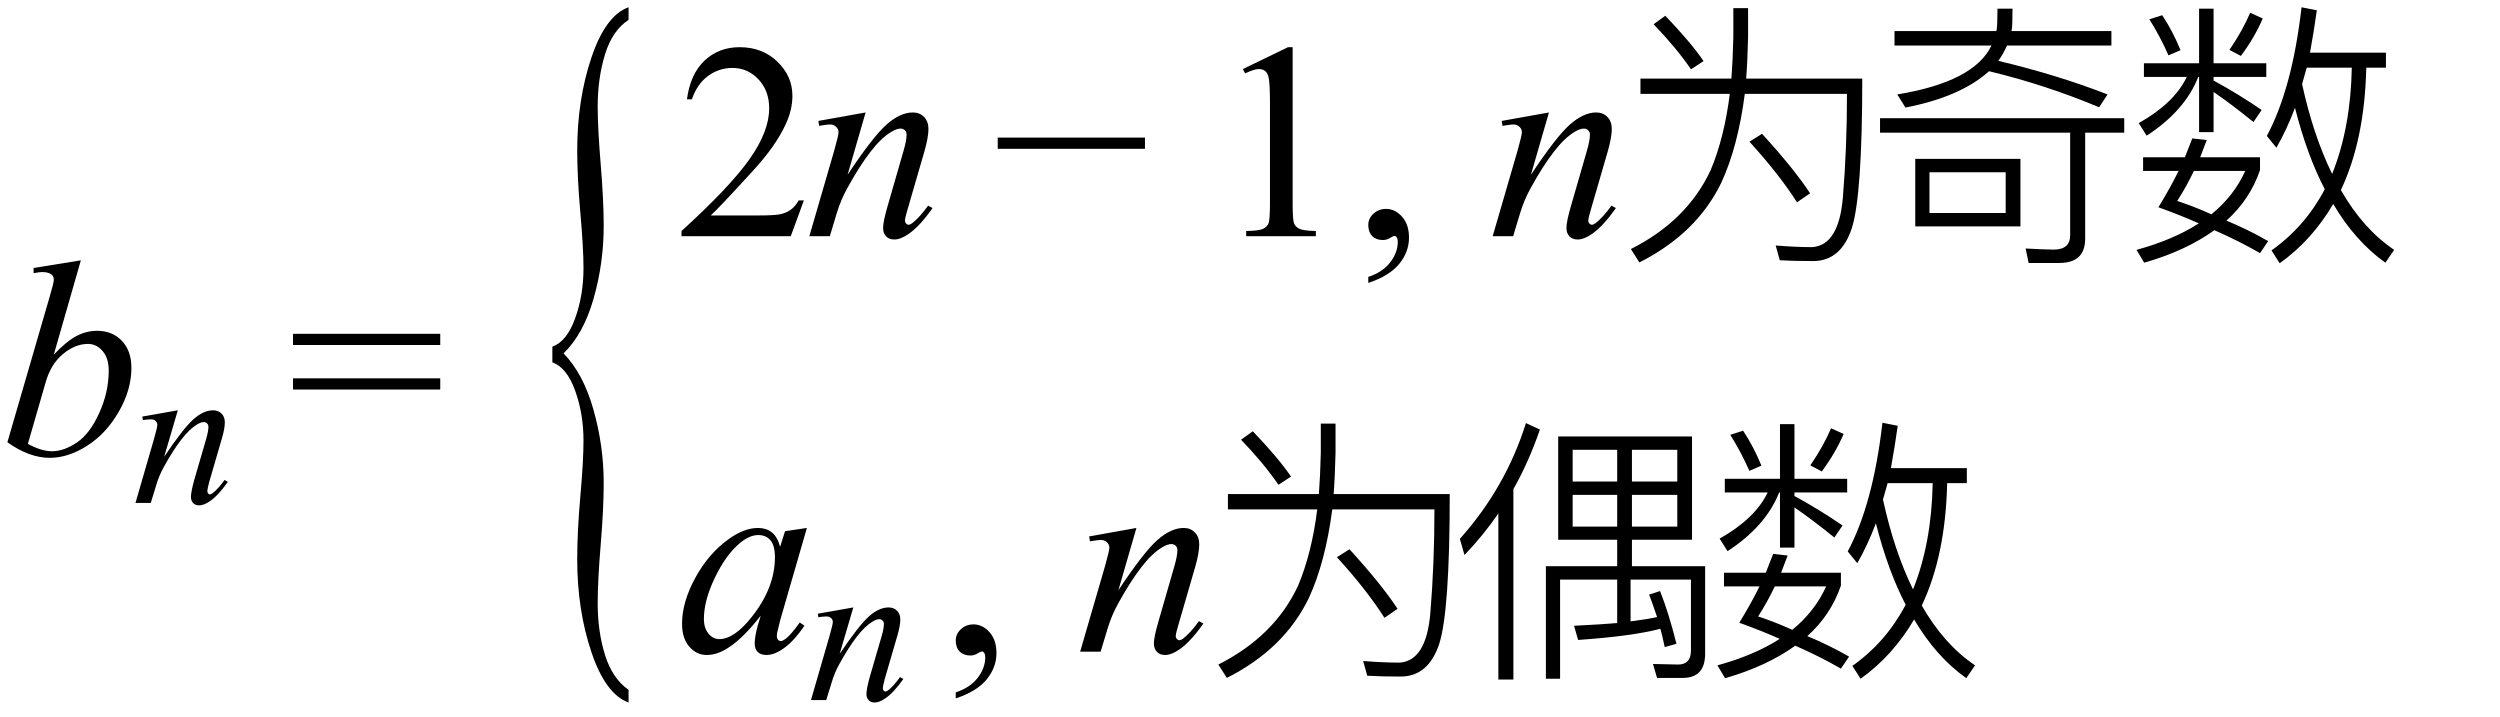 <svg xmlns="http://www.w3.org/2000/svg" xmlns:xlink="http://www.w3.org/1999/xlink" stroke-dasharray="none" shape-rendering="auto" font-family="'Dialog'" width="143" text-rendering="auto" fill-opacity="1" contentScriptType="text/ecmascript" color-interpolation="auto" color-rendering="auto" preserveAspectRatio="xMidYMid meet" font-size="12" fill="black" stroke="black" image-rendering="auto" stroke-miterlimit="10" zoomAndPan="magnify" version="1.0" stroke-linecap="square" stroke-linejoin="miter" contentStyleType="text/css" font-style="normal" height="41" stroke-width="1" stroke-dashoffset="0" font-weight="normal" stroke-opacity="1"><defs id="genericDefs"/><g><g text-rendering="optimizeLegibility" transform="translate(0,26)" color-rendering="optimizeQuality" color-interpolation="linearRGB" image-rendering="optimizeQuality"><path d="M4.625 -11.109 L3.078 -5.719 Q3.828 -6.5 4.391 -6.789 Q4.953 -7.078 5.562 -7.078 Q6.422 -7.078 6.969 -6.508 Q7.516 -5.938 7.516 -4.953 Q7.516 -3.703 6.797 -2.453 Q6.078 -1.203 4.992 -0.508 Q3.906 0.188 2.844 0.188 Q1.672 0.188 0.422 -0.703 L2.797 -8.875 Q3.078 -9.828 3.078 -9.984 Q3.078 -10.188 2.953 -10.297 Q2.766 -10.438 2.422 -10.438 Q2.25 -10.438 1.922 -10.375 L1.922 -10.672 L4.625 -11.109 ZM1.594 -0.609 Q2.375 -0.188 2.969 -0.188 Q3.656 -0.188 4.398 -0.688 Q5.141 -1.188 5.68 -2.383 Q6.219 -3.578 6.219 -4.797 Q6.219 -5.516 5.867 -5.922 Q5.516 -6.328 5.031 -6.328 Q4.297 -6.328 3.602 -5.75 Q2.906 -5.172 2.609 -4.125 L1.594 -0.609 Z" stroke="none"/></g><g text-rendering="optimizeLegibility" transform="translate(7.516,28.766)" color-rendering="optimizeQuality" color-interpolation="linearRGB" image-rendering="optimizeQuality"><path d="M2.656 -5.297 L1.875 -2.641 Q2.969 -4.266 3.547 -4.781 Q4.125 -5.297 4.672 -5.297 Q4.969 -5.297 5.156 -5.109 Q5.344 -4.922 5.344 -4.609 Q5.344 -4.25 5.172 -3.672 L4.453 -1.203 Q4.344 -0.781 4.344 -0.688 Q4.344 -0.594 4.391 -0.539 Q4.438 -0.484 4.484 -0.484 Q4.547 -0.484 4.656 -0.562 Q4.969 -0.812 5.328 -1.312 L5.516 -1.203 Q4.969 -0.422 4.484 -0.094 Q4.141 0.141 3.875 0.141 Q3.656 0.141 3.531 0.008 Q3.406 -0.125 3.406 -0.344 Q3.406 -0.625 3.594 -1.312 L4.281 -3.672 Q4.406 -4.109 4.406 -4.359 Q4.406 -4.469 4.328 -4.547 Q4.25 -4.625 4.141 -4.625 Q3.984 -4.625 3.75 -4.484 Q3.312 -4.219 2.844 -3.609 Q2.375 -3 1.859 -2.062 Q1.578 -1.562 1.406 -0.969 L1.109 0 L0.234 0 L1.297 -3.672 Q1.484 -4.328 1.484 -4.469 Q1.484 -4.594 1.383 -4.688 Q1.281 -4.781 1.125 -4.781 Q1.062 -4.781 0.875 -4.766 L0.656 -4.734 L0.625 -4.938 L2.656 -5.297 Z" stroke="none"/></g><g text-rendering="optimizeLegibility" transform="translate(16.463,26)" color-rendering="optimizeQuality" color-interpolation="linearRGB" image-rendering="optimizeQuality"><path d="M0.297 -6.906 L8.719 -6.906 L8.719 -6.266 L0.297 -6.266 L0.297 -6.906 ZM0.297 -4.359 L8.719 -4.359 L8.719 -3.719 L0.297 -3.719 L0.297 -4.359 Z" stroke="none"/></g><g text-rendering="optimizeLegibility" transform="translate(29.376,30.753) matrix(1,0,0,2.731,0,0)" color-rendering="optimizeQuality" color-interpolation="linearRGB" image-rendering="optimizeQuality"><path d="M6.578 3.188 L6.578 3.453 Q5.266 3.281 4.453 2.398 Q3.641 1.516 3.641 0.453 Q3.641 -0.125 3.82 -0.867 Q4 -1.609 4 -2.031 Q4 -2.594 3.523 -3.078 Q3.047 -3.562 2.219 -3.672 L2.219 -4 Q3.047 -4.109 3.523 -4.594 Q4 -5.078 4 -5.641 Q4 -6.062 3.82 -6.805 Q3.641 -7.547 3.641 -8.109 Q3.641 -9.172 4.453 -10.055 Q5.266 -10.938 6.578 -11.109 L6.578 -10.844 Q5.656 -10.625 5.234 -10.125 Q4.812 -9.625 4.812 -9.031 Q4.812 -8.578 4.984 -7.82 Q5.156 -7.062 5.156 -6.531 Q5.156 -5.75 4.578 -5.008 Q4 -4.266 2.859 -3.859 Q3.984 -3.438 4.57 -2.68 Q5.156 -1.922 5.156 -1.141 Q5.156 -0.609 4.984 0.148 Q4.812 0.906 4.812 1.375 Q4.812 1.969 5.234 2.461 Q5.656 2.953 6.578 3.188 Z" stroke="none"/></g><g text-rendering="optimizeLegibility" transform="translate(38.638,13.511)" color-rendering="optimizeQuality" color-interpolation="linearRGB" image-rendering="optimizeQuality"><path d="M7.344 -2.047 L6.594 0 L0.344 0 L0.344 -0.297 Q3.109 -2.812 4.234 -4.406 Q5.359 -6 5.359 -7.312 Q5.359 -8.328 4.742 -8.977 Q4.125 -9.625 3.266 -9.625 Q2.484 -9.625 1.859 -9.164 Q1.234 -8.703 0.938 -7.828 L0.656 -7.828 Q0.844 -9.266 1.656 -10.039 Q2.469 -10.812 3.672 -10.812 Q4.969 -10.812 5.828 -9.984 Q6.688 -9.156 6.688 -8.031 Q6.688 -7.234 6.312 -6.422 Q5.734 -5.156 4.438 -3.75 Q2.5 -1.625 2.016 -1.188 L4.781 -1.188 Q5.625 -1.188 5.961 -1.25 Q6.297 -1.312 6.57 -1.5 Q6.844 -1.688 7.047 -2.047 L7.344 -2.047 Z" stroke="none"/></g><g text-rendering="optimizeLegibility" transform="translate(45.982,13.511)" color-rendering="optimizeQuality" color-interpolation="linearRGB" image-rendering="optimizeQuality"><path d="M3.531 -7.078 L2.5 -3.516 Q3.953 -5.703 4.734 -6.391 Q5.516 -7.078 6.234 -7.078 Q6.625 -7.078 6.875 -6.82 Q7.125 -6.562 7.125 -6.141 Q7.125 -5.672 6.906 -4.891 L5.953 -1.609 Q5.781 -1.031 5.781 -0.906 Q5.781 -0.797 5.844 -0.727 Q5.906 -0.656 5.984 -0.656 Q6.078 -0.656 6.203 -0.75 Q6.625 -1.078 7.109 -1.75 L7.359 -1.609 Q6.625 -0.562 5.984 -0.125 Q5.531 0.188 5.172 0.188 Q4.875 0.188 4.703 0.008 Q4.531 -0.172 4.531 -0.469 Q4.531 -0.844 4.797 -1.75 L5.703 -4.891 Q5.875 -5.484 5.875 -5.812 Q5.875 -5.969 5.773 -6.062 Q5.672 -6.156 5.531 -6.156 Q5.312 -6.156 5 -5.969 Q4.422 -5.625 3.797 -4.812 Q3.172 -4 2.484 -2.75 Q2.109 -2.078 1.875 -1.297 L1.484 0 L0.312 0 L1.734 -4.891 Q1.984 -5.781 1.984 -5.953 Q1.984 -6.125 1.844 -6.258 Q1.703 -6.391 1.5 -6.391 Q1.406 -6.391 1.172 -6.359 L0.875 -6.312 L0.828 -6.594 L3.531 -7.078 Z" stroke="none"/></g><g text-rendering="optimizeLegibility" transform="translate(56.773,13.511)" color-rendering="optimizeQuality" color-interpolation="linearRGB" image-rendering="optimizeQuality"><path d="M8.719 -5 L0.297 -5 L0.297 -5.641 L8.719 -5.641 L8.719 -5 Z" stroke="none"/></g><g text-rendering="optimizeLegibility" transform="translate(69.22,13.511)" color-rendering="optimizeQuality" color-interpolation="linearRGB" image-rendering="optimizeQuality"><path d="M1.875 -9.562 L4.453 -10.812 L4.719 -10.812 L4.719 -1.875 Q4.719 -0.984 4.789 -0.766 Q4.859 -0.547 5.094 -0.43 Q5.328 -0.312 6.047 -0.297 L6.047 0 L2.062 0 L2.062 -0.297 Q2.812 -0.312 3.031 -0.422 Q3.25 -0.531 3.336 -0.727 Q3.422 -0.922 3.422 -1.875 L3.422 -7.594 Q3.422 -8.75 3.344 -9.078 Q3.297 -9.328 3.148 -9.445 Q3 -9.562 2.797 -9.562 Q2.516 -9.562 2 -9.312 L1.875 -9.562 Z" stroke="none"/></g><g text-rendering="optimizeLegibility" transform="translate(77.407,13.511)" color-rendering="optimizeQuality" color-interpolation="linearRGB" image-rendering="optimizeQuality"><path d="M0.859 2.672 L0.859 2.328 Q1.672 2.062 2.109 1.5 Q2.547 0.938 2.547 0.312 Q2.547 0.172 2.484 0.062 Q2.422 -0.016 2.375 -0.016 Q2.281 -0.016 2 0.156 Q1.859 0.219 1.703 0.219 Q1.312 0.219 1.086 -0.008 Q0.859 -0.234 0.859 -0.641 Q0.859 -1.016 1.156 -1.289 Q1.453 -1.562 1.875 -1.562 Q2.391 -1.562 2.789 -1.117 Q3.188 -0.672 3.188 0.078 Q3.188 0.891 2.633 1.578 Q2.078 2.266 0.859 2.672 Z" stroke="none"/></g><g text-rendering="optimizeLegibility" transform="translate(85.069,13.511)" color-rendering="optimizeQuality" color-interpolation="linearRGB" image-rendering="optimizeQuality"><path d="M3.531 -7.078 L2.5 -3.516 Q3.953 -5.703 4.734 -6.391 Q5.516 -7.078 6.234 -7.078 Q6.625 -7.078 6.875 -6.82 Q7.125 -6.562 7.125 -6.141 Q7.125 -5.672 6.906 -4.891 L5.953 -1.609 Q5.781 -1.031 5.781 -0.906 Q5.781 -0.797 5.844 -0.727 Q5.906 -0.656 5.984 -0.656 Q6.078 -0.656 6.203 -0.75 Q6.625 -1.078 7.109 -1.75 L7.359 -1.609 Q6.625 -0.562 5.984 -0.125 Q5.531 0.188 5.172 0.188 Q4.875 0.188 4.703 0.008 Q4.531 -0.172 4.531 -0.469 Q4.531 -0.844 4.797 -1.75 L5.703 -4.891 Q5.875 -5.484 5.875 -5.812 Q5.875 -5.969 5.773 -6.062 Q5.672 -6.156 5.531 -6.156 Q5.312 -6.156 5 -5.969 Q4.422 -5.625 3.797 -4.812 Q3.172 -4 2.484 -2.75 Q2.109 -2.078 1.875 -1.297 L1.484 0 L0.312 0 L1.734 -4.891 Q1.984 -5.781 1.984 -5.953 Q1.984 -6.125 1.844 -6.258 Q1.703 -6.391 1.5 -6.391 Q1.406 -6.391 1.172 -6.359 L0.875 -6.312 L0.828 -6.594 L3.531 -7.078 Z" stroke="none"/></g><g text-rendering="optimizeLegibility" transform="translate(92.428,13.511)" color-rendering="optimizeQuality" color-interpolation="linearRGB" image-rendering="optimizeQuality"><path d="M2.828 -12.609 Q4.281 -11.094 5.016 -10.016 L4.297 -9.547 Q3.438 -10.797 2.156 -12.125 L2.828 -12.609 ZM8.359 -5.859 Q10.188 -3.859 11.109 -2.453 L10.359 -1.938 Q9.359 -3.516 7.641 -5.406 L8.359 -5.859 ZM6.719 -13.047 L7.562 -13.047 L7.562 -11.391 Q7.531 -10.016 7.453 -9.016 L14.094 -9.016 Q14.094 -2.266 13.484 -0.422 Q12.859 1.422 11.281 1.422 Q10.141 1.422 9.375 1.375 L9.141 0.531 Q10.281 0.625 11.234 0.625 Q12.75 0.516 12.984 -2.203 Q13.219 -5.047 13.219 -8.141 L7.375 -8.141 Q6.984 -5.125 6.031 -3.062 Q4.625 -0.156 1.344 1.5 L0.859 0.734 Q4.078 -0.891 5.422 -3.781 Q6.203 -5.641 6.516 -8.141 L1.406 -8.141 L1.406 -9.016 L6.609 -9.016 Q6.688 -10.047 6.719 -11.391 L6.719 -13.047 Z" stroke="none"/></g><g text-rendering="optimizeLegibility" transform="translate(106.522,13.511)" color-rendering="optimizeQuality" color-interpolation="linearRGB" image-rendering="optimizeQuality"><path d="M1.844 -11.734 L7.656 -11.734 L7.688 -11.797 Q7.734 -12.125 7.734 -13.016 L8.594 -13.016 Q8.594 -11.984 8.547 -11.797 L8.531 -11.734 L14.25 -11.734 L14.25 -10.906 L8.281 -10.906 Q8.062 -10.422 7.781 -10.031 Q11.234 -9.203 14.031 -8.109 L13.547 -7.375 Q10.5 -8.656 7.25 -9.438 Q5.625 -7.969 2.469 -7.359 L2 -8.109 Q6.391 -8.828 7.391 -10.906 L1.844 -10.906 L1.844 -11.734 ZM1.016 -6.75 L14.984 -6.75 L14.984 -5.922 L12.75 -5.922 L12.75 0.141 Q12.75 1.531 11.266 1.531 L9.516 1.531 L9.344 0.703 Q10.5 0.766 10.953 0.766 Q11.891 0.766 11.891 -0.062 L11.891 -5.922 L1.016 -5.922 L1.016 -6.75 ZM3.031 -4.422 L9.047 -4.422 L9.047 -0.562 L3.031 -0.562 L3.031 -4.422 ZM8.203 -1.328 L8.203 -3.656 L3.844 -3.656 L3.844 -1.328 L8.203 -1.328 Z" stroke="none"/></g><g text-rendering="optimizeLegibility" transform="translate(121.507,13.511)" color-rendering="optimizeQuality" color-interpolation="linearRGB" image-rendering="optimizeQuality"><path d="M10.438 -9.641 Q10.266 -9.016 10.172 -8.703 Q10.812 -5.766 11.891 -3.562 Q12.953 -6.203 13.016 -9.641 L10.438 -9.641 ZM9.766 -7.344 Q9.297 -6.094 8.703 -5.062 L8.156 -5.734 Q9.609 -8.453 10.141 -13.094 L11.016 -12.922 Q10.844 -11.688 10.625 -10.5 L14.969 -10.5 L14.969 -9.641 L13.844 -9.641 Q13.75 -5.5 12.391 -2.641 Q13.656 -0.422 15.438 0.781 L14.938 1.516 Q13.203 0.281 11.953 -1.844 Q10.734 0.234 8.891 1.547 L8.422 0.812 Q10.359 -0.562 11.469 -2.688 Q10.453 -4.641 9.766 -7.344 ZM3.891 -5.594 L4.719 -5.5 L4.344 -4.516 L7.766 -4.516 L7.766 -3.781 Q7.188 -2.094 5.844 -0.891 Q7.031 -0.406 8.234 0.281 L7.766 0.969 Q6.641 0.312 5.156 -0.344 Q3.531 0.828 1.141 1.516 L0.703 0.781 Q2.812 0.203 4.266 -0.734 Q3.25 -1.188 1.953 -1.656 Q2.625 -2.75 3.109 -3.734 L1.078 -3.734 L1.078 -4.516 L3.469 -4.516 L3.891 -5.594 ZM6.922 -3.734 L3.984 -3.734 Q3.578 -2.875 3.031 -2.016 Q4.031 -1.688 4.984 -1.25 Q6.281 -2.312 6.922 -3.734 ZM2.172 -12.641 Q2.781 -11.719 3.219 -10.641 L2.531 -10.344 Q2.047 -11.438 1.438 -12.406 L2.172 -12.641 ZM7.922 -12.453 Q7.453 -11.359 6.672 -10.312 L6.016 -10.656 Q6.781 -11.781 7.203 -12.781 L7.922 -12.453 ZM1.125 -9.891 L4.281 -9.891 L4.281 -13.016 L5.109 -13.016 L5.109 -9.891 L8.125 -9.891 L8.125 -9.109 L5.109 -9.109 L5.109 -8.906 Q6.594 -8.094 7.859 -7.219 L7.391 -6.531 Q6.078 -7.594 5.109 -8.25 L5.109 -5.953 L4.281 -5.953 L4.281 -9.109 L4.234 -9.109 Q3.469 -7.172 1.281 -5.75 L0.828 -6.469 Q2.859 -7.609 3.578 -9.109 L1.125 -9.109 L1.125 -9.891 Z" stroke="none"/></g><g text-rendering="optimizeLegibility" transform="translate(38.638,37.277)" color-rendering="optimizeQuality" color-interpolation="linearRGB" image-rendering="optimizeQuality"><path d="M7.516 -7.078 L5.984 -1.781 L5.812 -1.062 Q5.797 -0.969 5.797 -0.891 Q5.797 -0.766 5.875 -0.672 Q5.938 -0.609 6.031 -0.609 Q6.125 -0.609 6.297 -0.734 Q6.594 -0.953 7.109 -1.672 L7.375 -1.484 Q6.828 -0.672 6.258 -0.242 Q5.688 0.188 5.203 0.188 Q4.875 0.188 4.703 0.016 Q4.531 -0.156 4.531 -0.469 Q4.531 -0.859 4.703 -1.484 L4.875 -2.062 Q3.844 -0.734 2.984 -0.203 Q2.375 0.188 1.781 0.188 Q1.203 0.188 0.789 -0.289 Q0.375 -0.766 0.375 -1.594 Q0.375 -2.828 1.125 -4.211 Q1.875 -5.594 3.016 -6.422 Q3.922 -7.078 4.719 -7.078 Q5.188 -7.078 5.508 -6.828 Q5.828 -6.578 5.984 -6 L6.266 -6.891 L7.516 -7.078 ZM4.734 -6.672 Q4.234 -6.672 3.672 -6.203 Q2.875 -5.531 2.25 -4.227 Q1.625 -2.922 1.625 -1.875 Q1.625 -1.344 1.891 -1.031 Q2.156 -0.719 2.5 -0.719 Q3.359 -0.719 4.359 -1.984 Q5.688 -3.656 5.688 -5.406 Q5.688 -6.078 5.43 -6.375 Q5.172 -6.672 4.734 -6.672 Z" stroke="none"/></g><g text-rendering="optimizeLegibility" transform="translate(46.154,40.042)" color-rendering="optimizeQuality" color-interpolation="linearRGB" image-rendering="optimizeQuality"><path d="M2.656 -5.297 L1.875 -2.641 Q2.969 -4.266 3.547 -4.781 Q4.125 -5.297 4.672 -5.297 Q4.969 -5.297 5.156 -5.109 Q5.344 -4.922 5.344 -4.609 Q5.344 -4.25 5.172 -3.672 L4.453 -1.203 Q4.344 -0.781 4.344 -0.688 Q4.344 -0.594 4.391 -0.539 Q4.438 -0.484 4.484 -0.484 Q4.547 -0.484 4.656 -0.562 Q4.969 -0.812 5.328 -1.312 L5.516 -1.203 Q4.969 -0.422 4.484 -0.094 Q4.141 0.141 3.875 0.141 Q3.656 0.141 3.531 0.008 Q3.406 -0.125 3.406 -0.344 Q3.406 -0.625 3.594 -1.312 L4.281 -3.672 Q4.406 -4.109 4.406 -4.359 Q4.406 -4.469 4.328 -4.547 Q4.25 -4.625 4.141 -4.625 Q3.984 -4.625 3.75 -4.484 Q3.312 -4.219 2.844 -3.609 Q2.375 -3 1.859 -2.062 Q1.578 -1.562 1.406 -0.969 L1.109 0 L0.234 0 L1.297 -3.672 Q1.484 -4.328 1.484 -4.469 Q1.484 -4.594 1.383 -4.688 Q1.281 -4.781 1.125 -4.781 Q1.062 -4.781 0.875 -4.766 L0.656 -4.734 L0.625 -4.938 L2.656 -5.297 Z" stroke="none"/></g><g text-rendering="optimizeLegibility" transform="translate(53.81,37.277)" color-rendering="optimizeQuality" color-interpolation="linearRGB" image-rendering="optimizeQuality"><path d="M0.859 2.672 L0.859 2.328 Q1.672 2.062 2.109 1.5 Q2.547 0.938 2.547 0.312 Q2.547 0.172 2.484 0.062 Q2.422 -0.016 2.375 -0.016 Q2.281 -0.016 2 0.156 Q1.859 0.219 1.703 0.219 Q1.312 0.219 1.086 -0.008 Q0.859 -0.234 0.859 -0.641 Q0.859 -1.016 1.156 -1.289 Q1.453 -1.562 1.875 -1.562 Q2.391 -1.562 2.789 -1.117 Q3.188 -0.672 3.188 0.078 Q3.188 0.891 2.633 1.578 Q2.078 2.266 0.859 2.672 Z" stroke="none"/></g><g text-rendering="optimizeLegibility" transform="translate(61.472,37.277)" color-rendering="optimizeQuality" color-interpolation="linearRGB" image-rendering="optimizeQuality"><path d="M3.531 -7.078 L2.5 -3.516 Q3.953 -5.703 4.734 -6.391 Q5.516 -7.078 6.234 -7.078 Q6.625 -7.078 6.875 -6.82 Q7.125 -6.562 7.125 -6.141 Q7.125 -5.672 6.906 -4.891 L5.953 -1.609 Q5.781 -1.031 5.781 -0.906 Q5.781 -0.797 5.844 -0.727 Q5.906 -0.656 5.984 -0.656 Q6.078 -0.656 6.203 -0.75 Q6.625 -1.078 7.109 -1.75 L7.359 -1.609 Q6.625 -0.562 5.984 -0.125 Q5.531 0.188 5.172 0.188 Q4.875 0.188 4.703 0.008 Q4.531 -0.172 4.531 -0.469 Q4.531 -0.844 4.797 -1.75 L5.703 -4.891 Q5.875 -5.484 5.875 -5.812 Q5.875 -5.969 5.773 -6.062 Q5.672 -6.156 5.531 -6.156 Q5.312 -6.156 5 -5.969 Q4.422 -5.625 3.797 -4.812 Q3.172 -4 2.484 -2.75 Q2.109 -2.078 1.875 -1.297 L1.484 0 L0.312 0 L1.734 -4.891 Q1.984 -5.781 1.984 -5.953 Q1.984 -6.125 1.844 -6.258 Q1.703 -6.391 1.5 -6.391 Q1.406 -6.391 1.172 -6.359 L0.875 -6.312 L0.828 -6.594 L3.531 -7.078 Z" stroke="none"/></g><g text-rendering="optimizeLegibility" transform="translate(68.831,37.277)" color-rendering="optimizeQuality" color-interpolation="linearRGB" image-rendering="optimizeQuality"><path d="M2.828 -12.609 Q4.281 -11.094 5.016 -10.016 L4.297 -9.547 Q3.438 -10.797 2.156 -12.125 L2.828 -12.609 ZM8.359 -5.859 Q10.188 -3.859 11.109 -2.453 L10.359 -1.938 Q9.359 -3.516 7.641 -5.406 L8.359 -5.859 ZM6.719 -13.047 L7.562 -13.047 L7.562 -11.391 Q7.531 -10.016 7.453 -9.016 L14.094 -9.016 Q14.094 -2.266 13.484 -0.422 Q12.859 1.422 11.281 1.422 Q10.141 1.422 9.375 1.375 L9.141 0.531 Q10.281 0.625 11.234 0.625 Q12.75 0.516 12.984 -2.203 Q13.219 -5.047 13.219 -8.141 L7.375 -8.141 Q6.984 -5.125 6.031 -3.062 Q4.625 -0.156 1.344 1.5 L0.859 0.734 Q4.078 -0.891 5.422 -3.781 Q6.203 -5.641 6.516 -8.141 L1.406 -8.141 L1.406 -9.016 L6.609 -9.016 Q6.688 -10.047 6.719 -11.391 L6.719 -13.047 Z" stroke="none"/></g><g text-rendering="optimizeLegibility" transform="translate(82.925,37.277)" color-rendering="optimizeQuality" color-interpolation="linearRGB" image-rendering="optimizeQuality"><path d="M6.203 -12.312 L13.859 -12.312 L13.859 -6.406 L10.422 -6.406 L10.422 -4.891 L14.609 -4.891 L14.609 0.109 Q14.609 1.5 13.328 1.5 L11.859 1.5 L11.625 0.703 L13.062 0.734 Q13.797 0.734 13.797 -0.062 L13.797 -4.125 L10.344 -4.125 L10.344 -1.734 Q11.328 -1.859 11.859 -1.984 Q11.625 -2.688 11.406 -3.266 L12.031 -3.469 Q12.516 -2.25 12.969 -0.453 L12.297 -0.266 Q12.156 -0.938 12.047 -1.312 Q10.469 -0.891 7.344 -0.672 L7.109 -1.484 Q8.734 -1.562 9.578 -1.641 L9.578 -4.125 L6.312 -4.125 L6.312 1.547 L5.5 1.547 L5.5 -4.891 L9.578 -4.891 L9.578 -6.406 L6.203 -6.406 L6.203 -12.312 ZM13.016 -7.156 L13.016 -8.969 L10.422 -8.969 L10.422 -7.156 L13.016 -7.156 ZM9.578 -7.156 L9.578 -8.969 L7.031 -8.969 L7.031 -7.156 L9.578 -7.156 ZM7.031 -9.734 L9.578 -9.734 L9.578 -11.547 L7.031 -11.547 L7.031 -9.734 ZM10.422 -11.547 L10.422 -9.734 L13.016 -9.734 L13.016 -11.547 L10.422 -11.547 ZM2.781 -7.906 Q1.922 -6.656 0.844 -5.531 L0.578 -6.453 Q3.203 -9.391 4.359 -13.078 L5.156 -12.703 Q4.516 -10.844 3.641 -9.297 L3.641 1.594 L2.781 1.594 L2.781 -7.906 Z" stroke="none"/></g><g text-rendering="optimizeLegibility" transform="translate(97.534,37.277)" color-rendering="optimizeQuality" color-interpolation="linearRGB" image-rendering="optimizeQuality"><path d="M10.438 -9.641 Q10.266 -9.016 10.172 -8.703 Q10.812 -5.766 11.891 -3.562 Q12.953 -6.203 13.016 -9.641 L10.438 -9.641 ZM9.766 -7.344 Q9.297 -6.094 8.703 -5.062 L8.156 -5.734 Q9.609 -8.453 10.141 -13.094 L11.016 -12.922 Q10.844 -11.688 10.625 -10.5 L14.969 -10.5 L14.969 -9.641 L13.844 -9.641 Q13.75 -5.5 12.391 -2.641 Q13.656 -0.422 15.438 0.781 L14.938 1.516 Q13.203 0.281 11.953 -1.844 Q10.734 0.234 8.891 1.547 L8.422 0.812 Q10.359 -0.562 11.469 -2.688 Q10.453 -4.641 9.766 -7.344 ZM3.891 -5.594 L4.719 -5.5 L4.344 -4.516 L7.766 -4.516 L7.766 -3.781 Q7.188 -2.094 5.844 -0.891 Q7.031 -0.406 8.234 0.281 L7.766 0.969 Q6.641 0.312 5.156 -0.344 Q3.531 0.828 1.141 1.516 L0.703 0.781 Q2.812 0.203 4.266 -0.734 Q3.25 -1.188 1.953 -1.656 Q2.625 -2.75 3.109 -3.734 L1.078 -3.734 L1.078 -4.516 L3.469 -4.516 L3.891 -5.594 ZM6.922 -3.734 L3.984 -3.734 Q3.578 -2.875 3.031 -2.016 Q4.031 -1.688 4.984 -1.25 Q6.281 -2.312 6.922 -3.734 ZM2.172 -12.641 Q2.781 -11.719 3.219 -10.641 L2.531 -10.344 Q2.047 -11.438 1.438 -12.406 L2.172 -12.641 ZM7.922 -12.453 Q7.453 -11.359 6.672 -10.312 L6.016 -10.656 Q6.781 -11.781 7.203 -12.781 L7.922 -12.453 ZM1.125 -9.891 L4.281 -9.891 L4.281 -13.016 L5.109 -13.016 L5.109 -9.891 L8.125 -9.891 L8.125 -9.109 L5.109 -9.109 L5.109 -8.906 Q6.594 -8.094 7.859 -7.219 L7.391 -6.531 Q6.078 -7.594 5.109 -8.25 L5.109 -5.953 L4.281 -5.953 L4.281 -9.109 L4.234 -9.109 Q3.469 -7.172 1.281 -5.75 L0.828 -6.469 Q2.859 -7.609 3.578 -9.109 L1.125 -9.109 L1.125 -9.891 Z" stroke="none"/></g></g></svg>